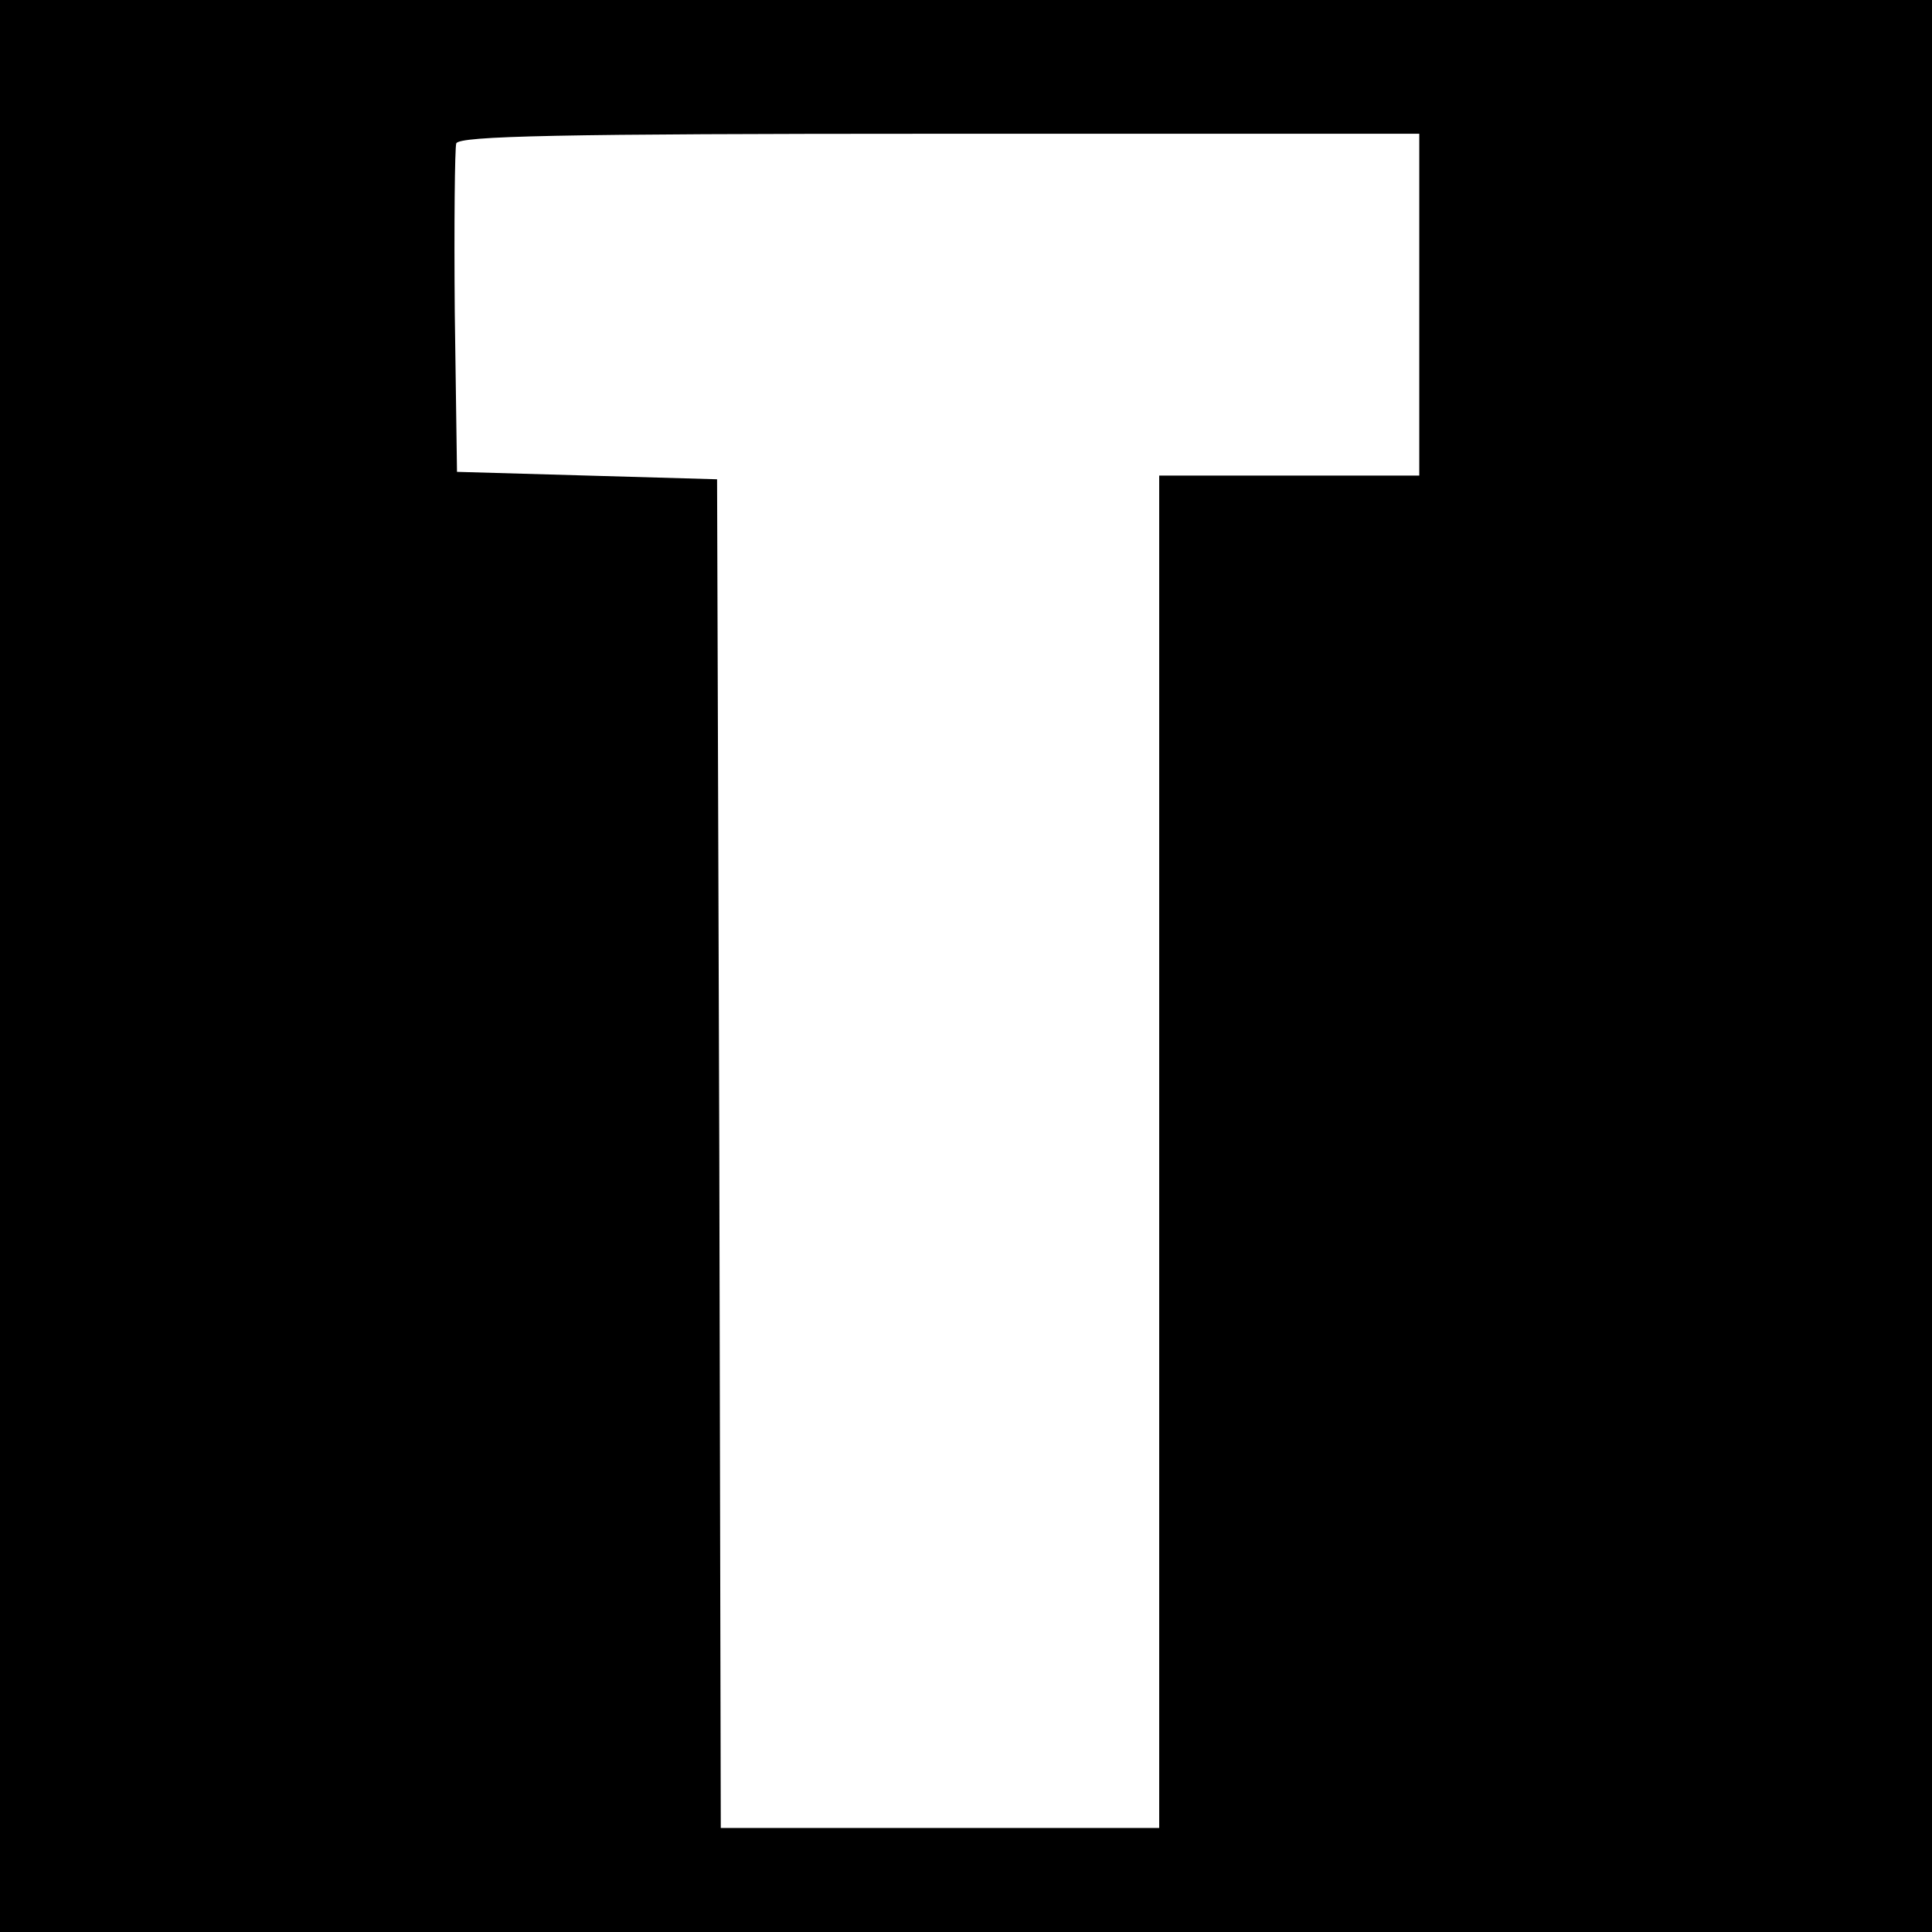 <?xml version="1.0" standalone="no"?>
<!DOCTYPE svg PUBLIC "-//W3C//DTD SVG 20010904//EN"
 "http://www.w3.org/TR/2001/REC-SVG-20010904/DTD/svg10.dtd">
<svg version="1.0" xmlns="http://www.w3.org/2000/svg"
 width="260pt" height="260pt" viewBox="0 0 260 260"
 preserveAspectRatio="xMidYMid meet">
<g transform="translate(0,260) scale(0.1,-0.1)"
fill="#000000" stroke="none">
<path d="M0 1300 l0 -1300 1300 0 1300 0 0 1300 0 1300 -1300 0 -1300 0 0
-1300z m1910 890 l0 -230 -175 0 -175 0 0 -910 0 -910 -295 0 -295 0 -2 908
-3 907 -175 5 -175 5 -3 215 c-1 118 0 220 2 227 4 10 137 13 651 13 l645 0 0
-230z"/>
</g>
</svg>
